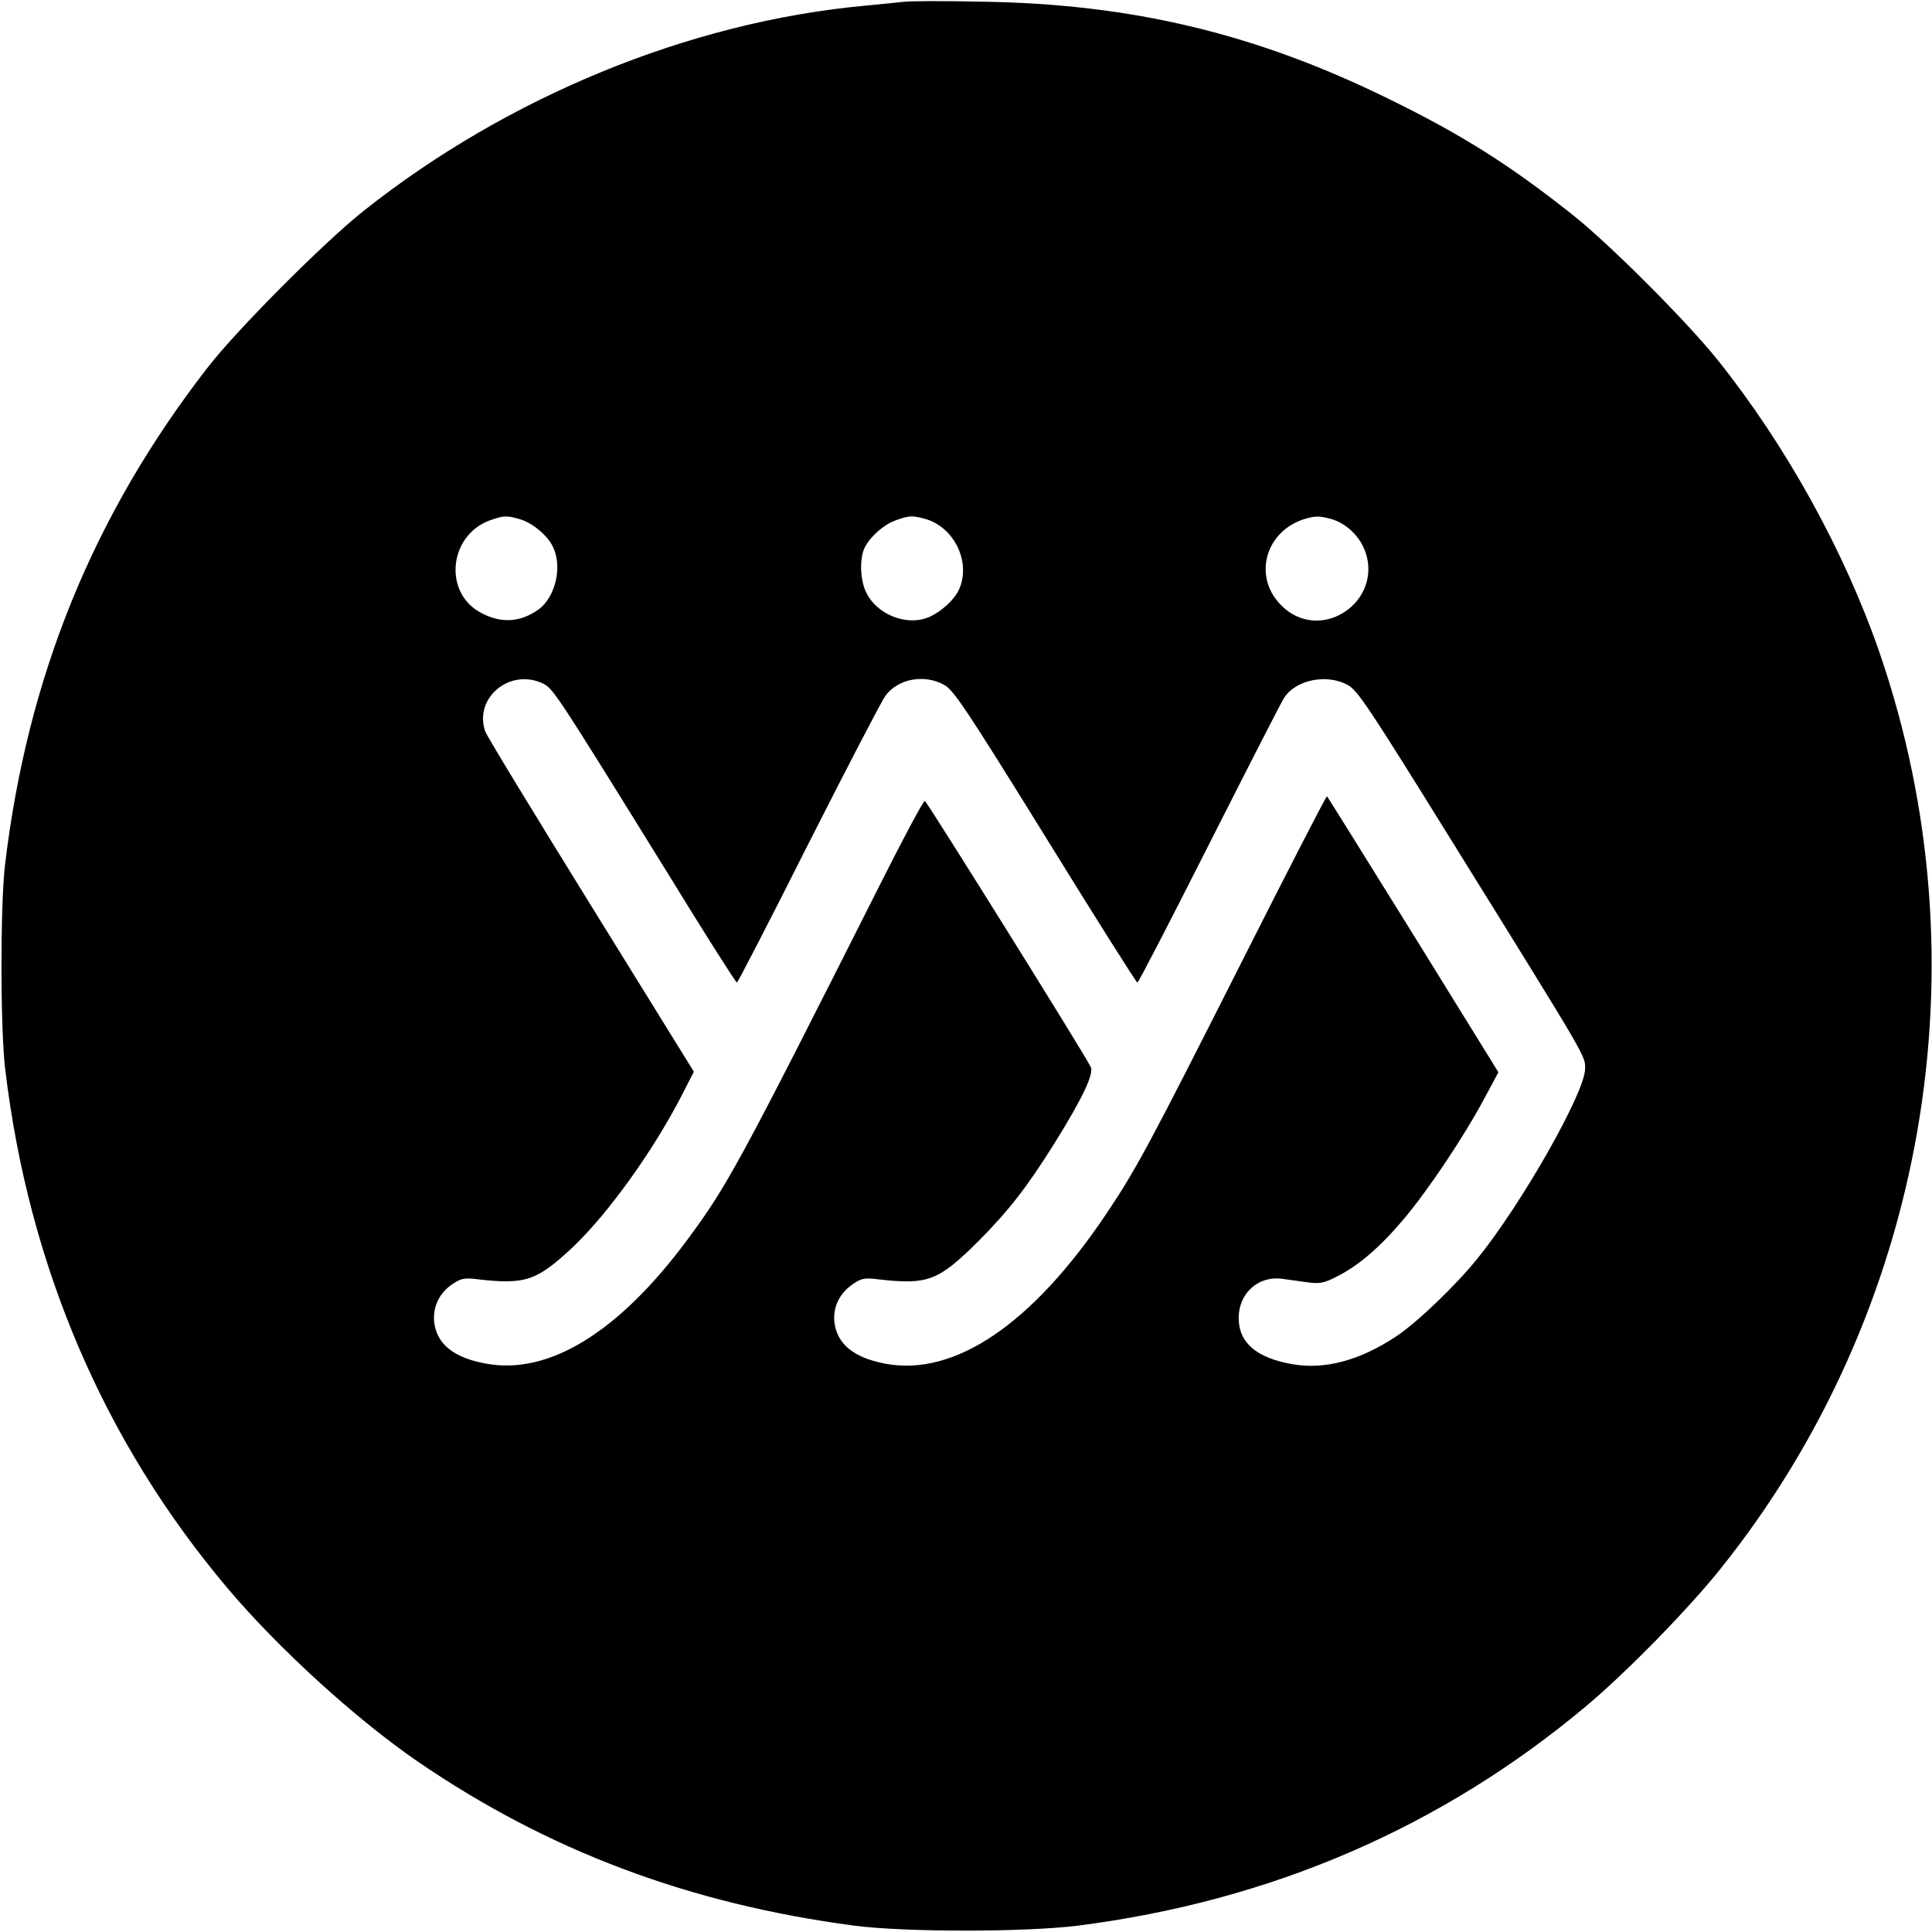 <?xml version="1.0" standalone="no"?>
<!DOCTYPE svg PUBLIC "-//W3C//DTD SVG 20010904//EN"
 "http://www.w3.org/TR/2001/REC-SVG-20010904/DTD/svg10.dtd">
<svg version="1.0" xmlns="http://www.w3.org/2000/svg"
 width="700pt" height="700pt" viewBox="0 0 700 700"
 preserveAspectRatio="xMidYMid meet">
<g transform="translate(0,700) scale(0.1,-0.1)"
fill="#000000" stroke="none">
<path d="M3280 6994 c-19 -2 -87 -9 -150 -15 -633 -59 -1293 -330 -1815 -745
-143 -114 -458 -430 -563 -566 -415 -535 -653 -1121 -734 -1803 -17 -145 -17
-596 1 -740 85 -712 358 -1350 806 -1880 183 -217 464 -473 688 -627 473 -324
985 -516 1582 -595 185 -24 618 -24 810 0 700 89 1320 357 1845 798 144 121
368 350 483 494 746 931 965 2194 577 3320 -127 368 -339 751 -586 1060 -110
138 -387 415 -519 521 -231 184 -403 293 -670 424 -483 238 -933 346 -1480
354 -132 3 -256 2 -275 0z m-1397 -1875 c47 -13 106 -63 123 -106 31 -72 5
-176 -53 -220 -69 -50 -142 -53 -218 -9 -130 77 -105 279 41 331 48 17 59 18
107 4z m1469 1 c104 -29 166 -154 124 -253 -17 -41 -74 -91 -121 -107 -78 -26
-177 16 -215 90 -24 46 -27 128 -6 168 21 40 69 82 112 97 48 17 59 18 106 5z
m1470 0 c50 -14 97 -55 119 -105 44 -97 -1 -207 -103 -250 -70 -28 -145 -12
-199 45 -100 104 -53 267 89 310 38 11 52 11 94 0z m-2856 -596 c38 -18 46
-30 449 -681 136 -222 251 -403 255 -403 3 0 120 226 259 503 140 276 265 517
279 536 46 62 141 80 214 39 34 -20 78 -85 366 -550 179 -290 329 -528 333
-528 4 0 120 225 259 500 139 275 261 513 271 529 41 68 157 92 234 48 35 -20
78 -85 377 -567 501 -807 481 -774 481 -823 0 -84 -228 -487 -390 -687 -78
-97 -222 -235 -296 -283 -130 -86 -256 -120 -373 -100 -132 23 -196 78 -196
168 0 89 70 152 155 142 23 -3 66 -9 94 -13 45 -6 60 -3 105 20 79 39 158 107
244 209 90 107 219 300 292 437 l51 95 -308 498 c-170 274 -311 500 -313 502
-2 3 -143 -271 -313 -608 -326 -645 -376 -740 -486 -904 -269 -401 -550 -591
-801 -544 -116 22 -176 72 -185 152 -5 54 19 104 68 137 29 20 42 23 89 17
182 -21 219 -7 366 139 110 111 176 196 276 356 100 161 142 249 130 274 -20
43 -593 961 -601 964 -5 2 -77 -133 -161 -300 -512 -1016 -555 -1095 -702
-1293 -246 -331 -498 -487 -725 -446 -119 21 -181 71 -190 152 -5 55 19 105
67 137 30 20 43 23 90 17 173 -20 214 -6 343 114 130 123 293 350 398 554 l43
84 -372 601 c-205 331 -378 615 -384 632 -42 121 89 230 208 174z"/>
</g>
</svg>
